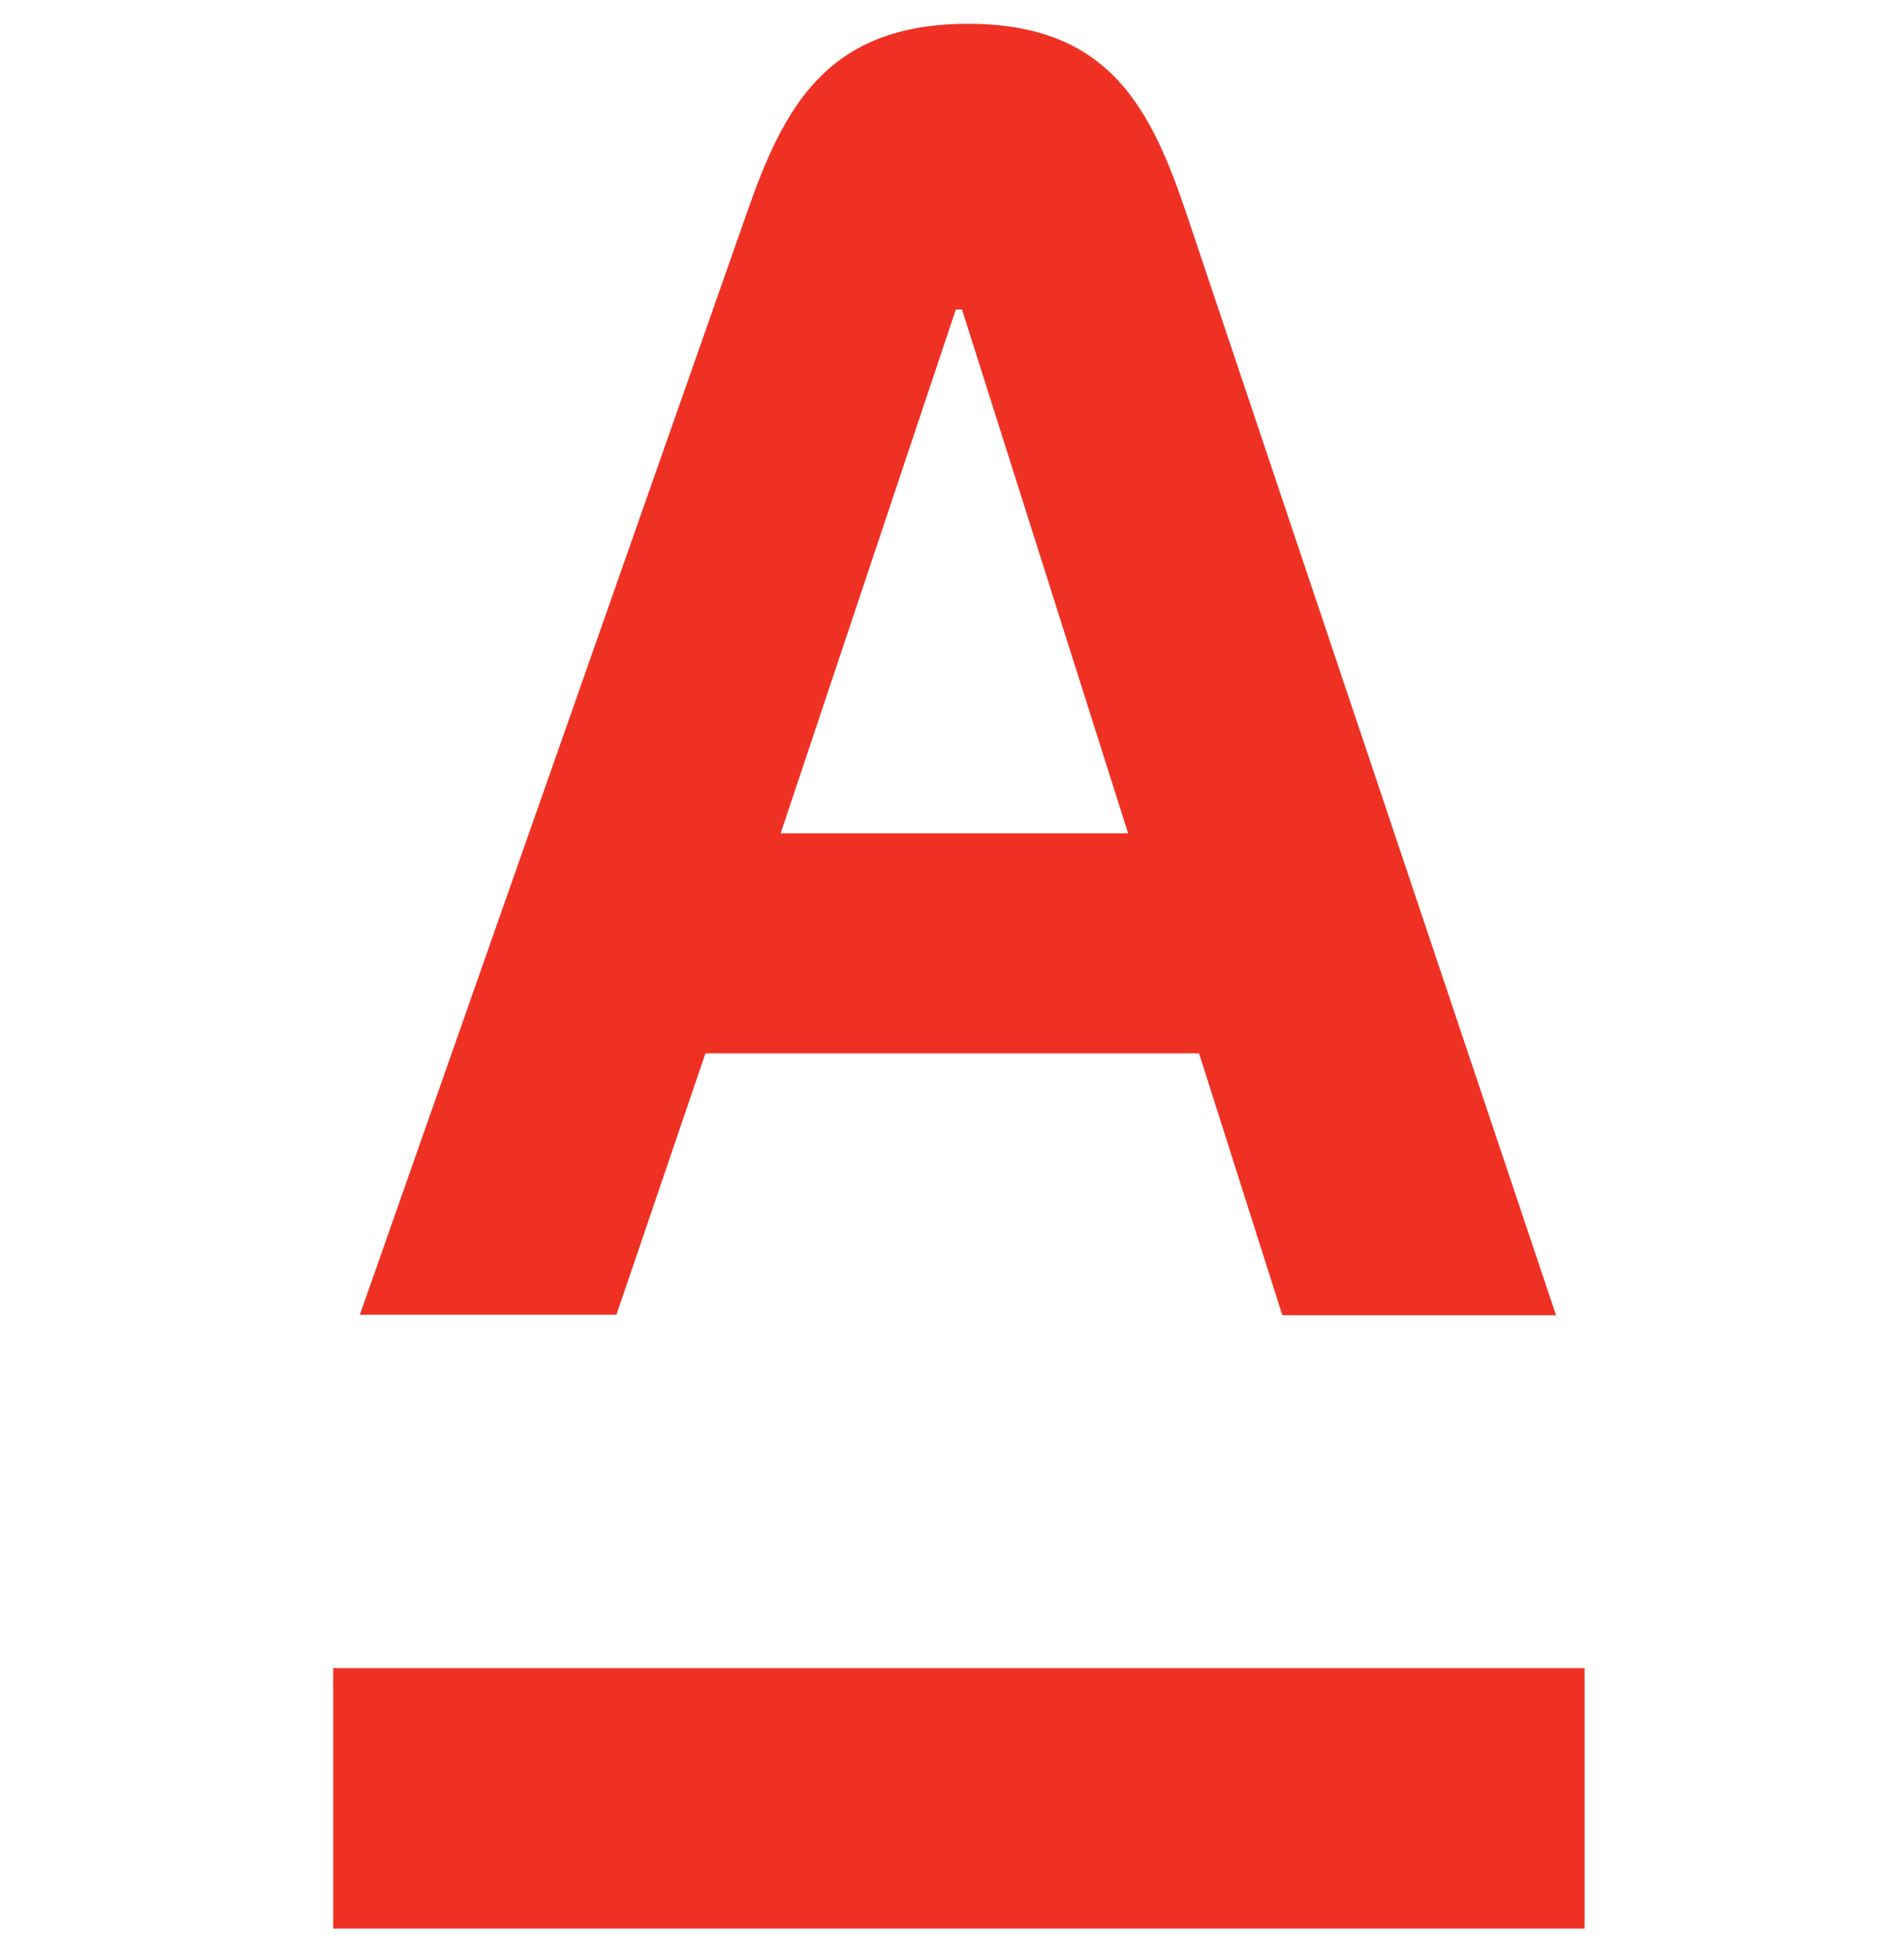 <?xml version="1.0" encoding="UTF-8"?> <svg xmlns="http://www.w3.org/2000/svg" width="40" height="41" viewBox="0 0 40 41" fill="none"> <path d="M7 35.03H33.29V40.5H7V35.03ZM14.82 22.12H25.19L26.94 27.62H32.69L24.93 4.5C24.18 2.28 23.31 0.5 20.34 0.5C17.37 0.5 16.46 2.25 15.68 4.5L7.56 27.61H12.95L14.82 22.12ZM20.08 6.5H20.21L23.7 17.5H16.4L20.08 6.5Z" fill="#EF3124"></path> </svg> 